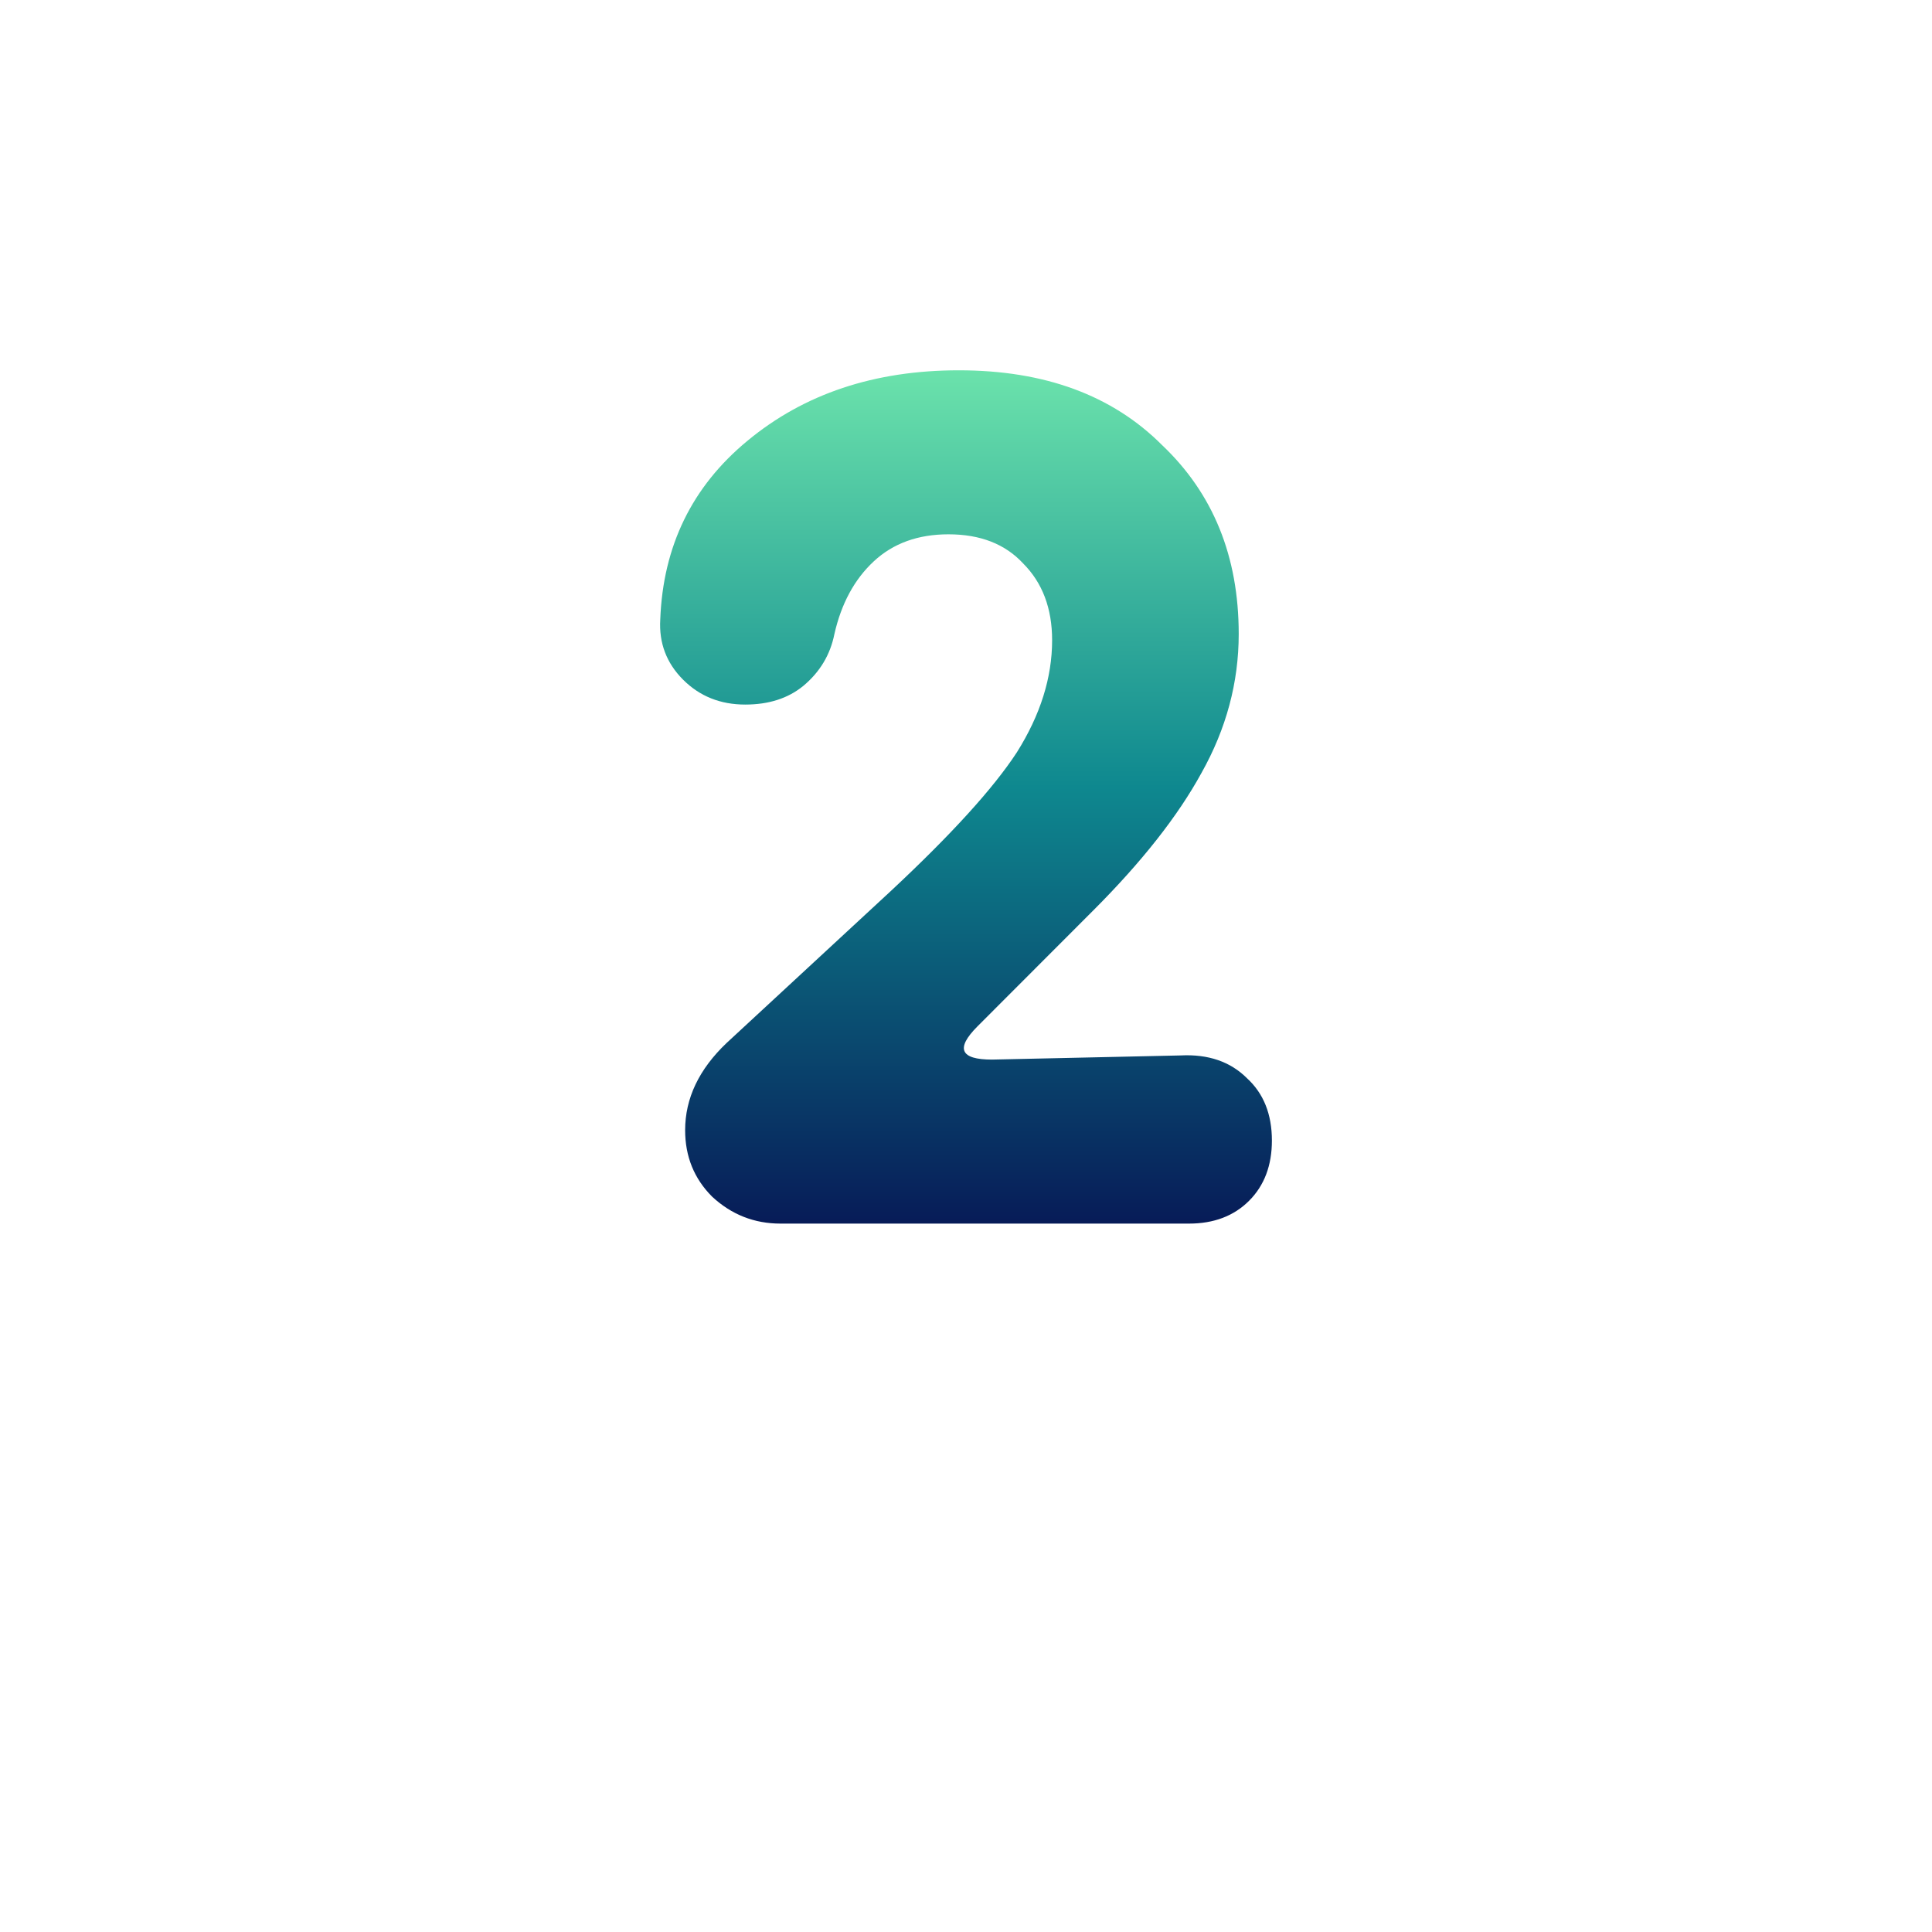 <svg width="120" height="120" viewBox="0 0 120 120" fill="none" xmlns="http://www.w3.org/2000/svg">
<g filter="url(#filter0_d_6109_1563)">
<circle cx="60" cy="50" r="40" fill="white"/>
</g>
<path d="M48.479 76C46.848 76 45.431 75.441 44.229 74.324C43.113 73.206 42.555 71.831 42.555 70.197C42.555 68.22 43.414 66.414 45.131 64.781L55.304 55.367C59.082 51.843 61.701 48.963 63.16 46.727C64.62 44.406 65.349 42.085 65.349 39.764C65.349 37.787 64.748 36.196 63.546 34.993C62.43 33.789 60.885 33.187 58.91 33.187C57.022 33.187 55.476 33.746 54.274 34.864C53.072 35.981 52.257 37.486 51.827 39.377C51.57 40.667 50.926 41.741 49.896 42.601C48.951 43.375 47.749 43.762 46.29 43.762C44.745 43.762 43.457 43.246 42.426 42.214C41.396 41.182 40.924 39.936 41.01 38.474C41.182 33.918 42.984 30.221 46.419 27.384C49.939 24.462 54.317 23 59.554 23C64.877 23 69.084 24.547 72.175 27.642C75.351 30.651 76.939 34.563 76.939 39.377C76.939 42.386 76.167 45.266 74.621 48.017C73.162 50.682 70.93 53.519 67.925 56.528L60.713 63.749C59.34 65.125 59.64 65.813 61.615 65.813L73.334 65.555C75.051 65.469 76.424 65.942 77.455 66.973C78.485 67.919 79 69.208 79 70.842C79 72.389 78.528 73.636 77.583 74.582C76.639 75.527 75.394 76 73.849 76H48.479Z" fill="url(#paint0_linear_6109_1563)"/>
<defs>
<filter id="filter0_d_6109_1563" x="0" y="0" width="120" height="120" filterUnits="userSpaceOnUse" color-interpolation-filters="sRGB">
<feFlood flood-opacity="0" result="BackgroundImageFix"/>
<feColorMatrix in="SourceAlpha" type="matrix" values="0 0 0 0 0 0 0 0 0 0 0 0 0 0 0 0 0 0 127 0" result="hardAlpha"/>
<feOffset dy="10"/>
<feGaussianBlur stdDeviation="10"/>
<feComposite in2="hardAlpha" operator="out"/>
<feColorMatrix type="matrix" values="0 0 0 0 0.229 0 0 0 0 0.229 0 0 0 0 0.229 0 0 0 0.1 0"/>
<feBlend mode="normal" in2="BackgroundImageFix" result="effect1_dropShadow_6109_1563"/>
<feBlend mode="normal" in="SourceGraphic" in2="effect1_dropShadow_6109_1563" result="shape"/>
</filter>
<linearGradient id="paint0_linear_6109_1563" x1="59.67" y1="22.447" x2="59.67" y2="75.871" gradientUnits="userSpaceOnUse">
<stop stop-color="#6DE4AC"/>
<stop offset="0.495" stop-color="#0E888F"/>
<stop offset="1" stop-color="#071C58"/>
</linearGradient>
</defs>
</svg>
